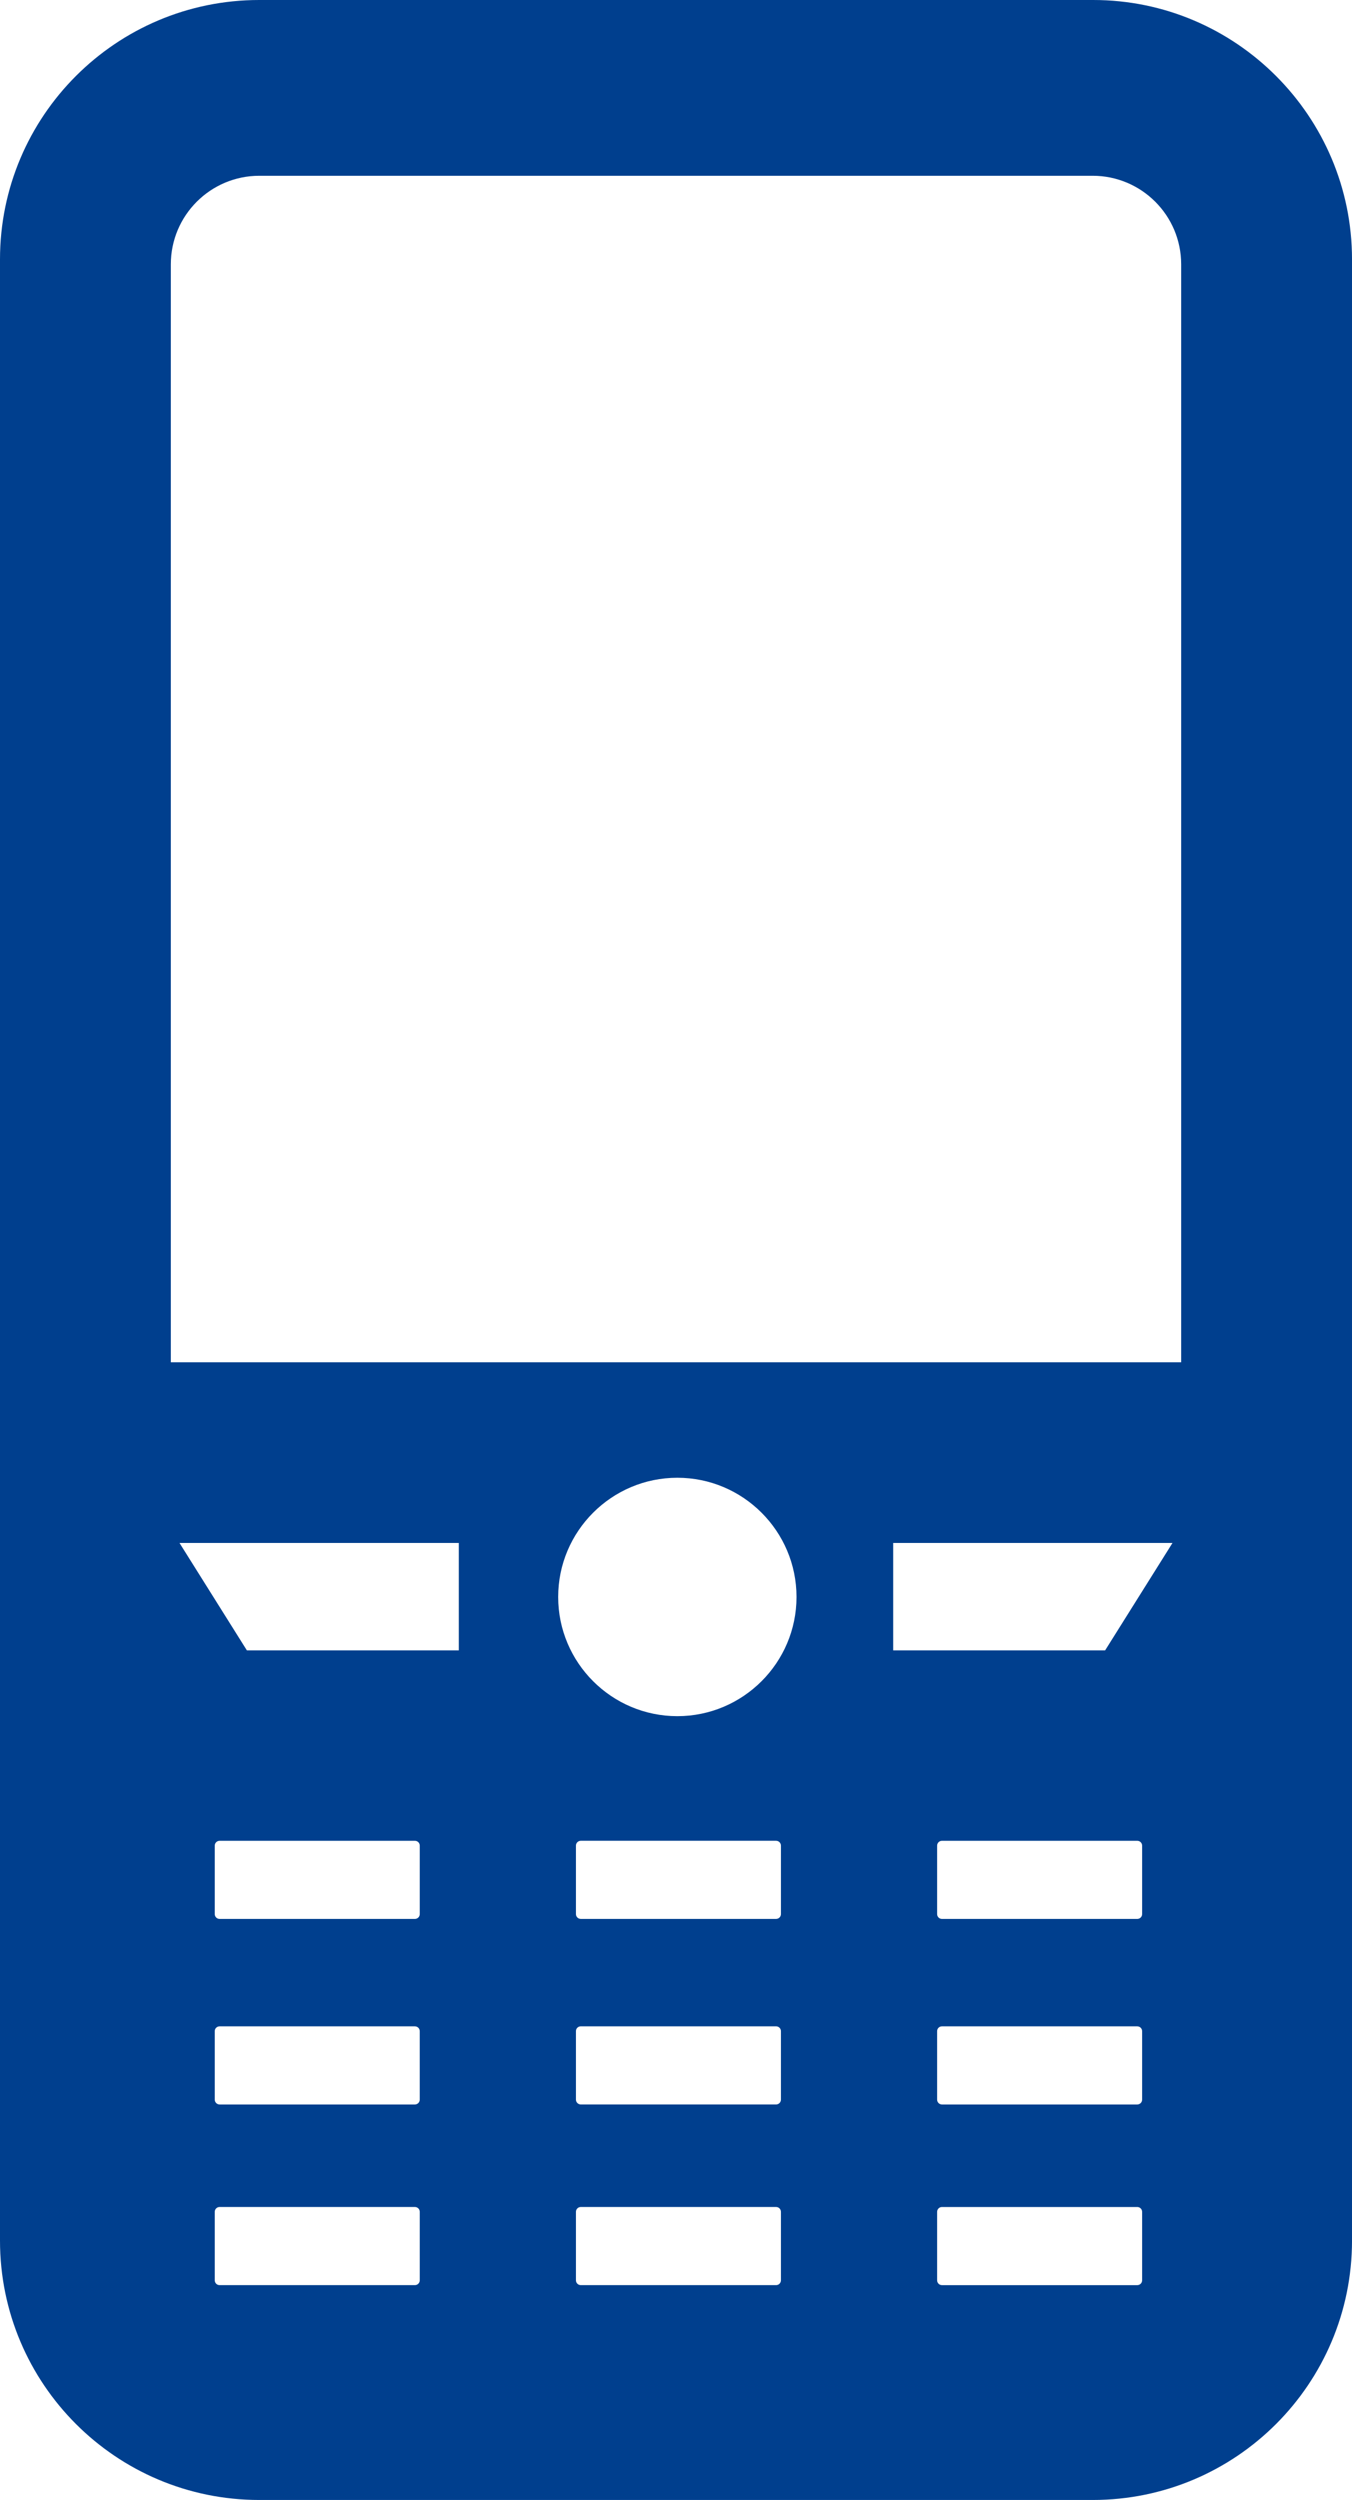 <?xml version="1.0" encoding="UTF-8"?><svg id="_レイヤー_2" xmlns="http://www.w3.org/2000/svg" viewBox="0 0 102 188.534"><defs><style>.cls-1{fill:#003f8e;}</style></defs><g id="_レイヤー_1-2"><path class="cls-1" d="M82.471,0H19.561C8.758,0,0,8.758,0,19.561V168.973c0,10.804,8.758,19.562,19.562,19.562h62.878c10.803,0,19.561-8.758,19.561-19.561V19.561c-0-10.787-8.761-19.561-19.529-19.561ZM43.815,166.44h14.738c.2,0,.364,.164,.364,.364v5.164c0,.2-.164,.364-.364,.364h-14.738c-.2,0-.364-.164-.364-.364v-5.164c0-.2,.164-.364,.364-.364Zm14.738-7.733h-14.738c-.2,0-.364-.164-.364-.364v-5.166c0-.199,.163-.362,.362-.362h14.74c.2,0,.364,.164,.364,.364v5.164c0,.2-.164,.364-.364,.364Zm0-13.993h-14.738c-.201,0-.364-.163-.364-.364v-5.164c0-.2,.164-.364,.364-.364h14.738c.2,0,.364,.164,.364,.364v5.164c0,.201-.163,.364-.364,.364Zm-7.452-15.29c-4.957,0-8.99-4.032-8.99-8.989,0-4.957,4.033-8.991,8.99-8.991,4.957,0,8.991,4.033,8.991,8.991,0,4.956-4.033,8.989-8.991,8.989ZM19.568,13.256h62.864c3.69,0,6.68,2.991,6.68,6.68V102.736H12.888V19.936c0-3.689,2.991-6.68,6.68-6.68Zm15.046,103.105v8.101h-15.989l-5.083-8.101h21.073Zm-3.31,42.347h-14.738c-.2,0-.364-.164-.364-.364v-5.166c0-.2,.162-.362,.362-.362h14.74c.2,0,.363,.163,.363,.363v5.165c0,.2-.164,.364-.364,.364Zm0-13.993h-14.738c-.201,0-.364-.163-.364-.364v-5.164c0-.2,.164-.364,.364-.364h14.739c.2,0,.363,.163,.363,.363v5.165c0,.201-.163,.364-.364,.364Zm-15.102,27.254v-5.166c0-.2,.163-.363,.363-.363h14.74c.2,0,.363,.163,.363,.363v5.165c0,.2-.164,.364-.364,.364h-14.739c-.2,0-.363-.163-.363-.363Zm72.256-55.608l-5.083,8.101h-15.989v-8.101h21.072Zm-2.656,42.347h-14.738c-.2,0-.364-.164-.364-.364v-5.166c0-.2,.162-.362,.362-.362h14.74c.2,0,.364,.164,.364,.364v5.164c0,.2-.164,.364-.364,.364Zm0-13.993h-14.738c-.201,0-.364-.163-.364-.364v-5.164c0-.2,.164-.364,.364-.364h14.738c.2,0,.364,.164,.364,.364v5.164c0,.201-.163,.364-.364,.364Zm-15.102,27.254v-5.164c0-.2,.164-.364,.364-.364h14.738c.2,0,.364,.164,.364,.364v5.164c0,.2-.164,.364-.364,.364h-14.738c-.2,0-.364-.164-.364-.364Z"/></g></svg>